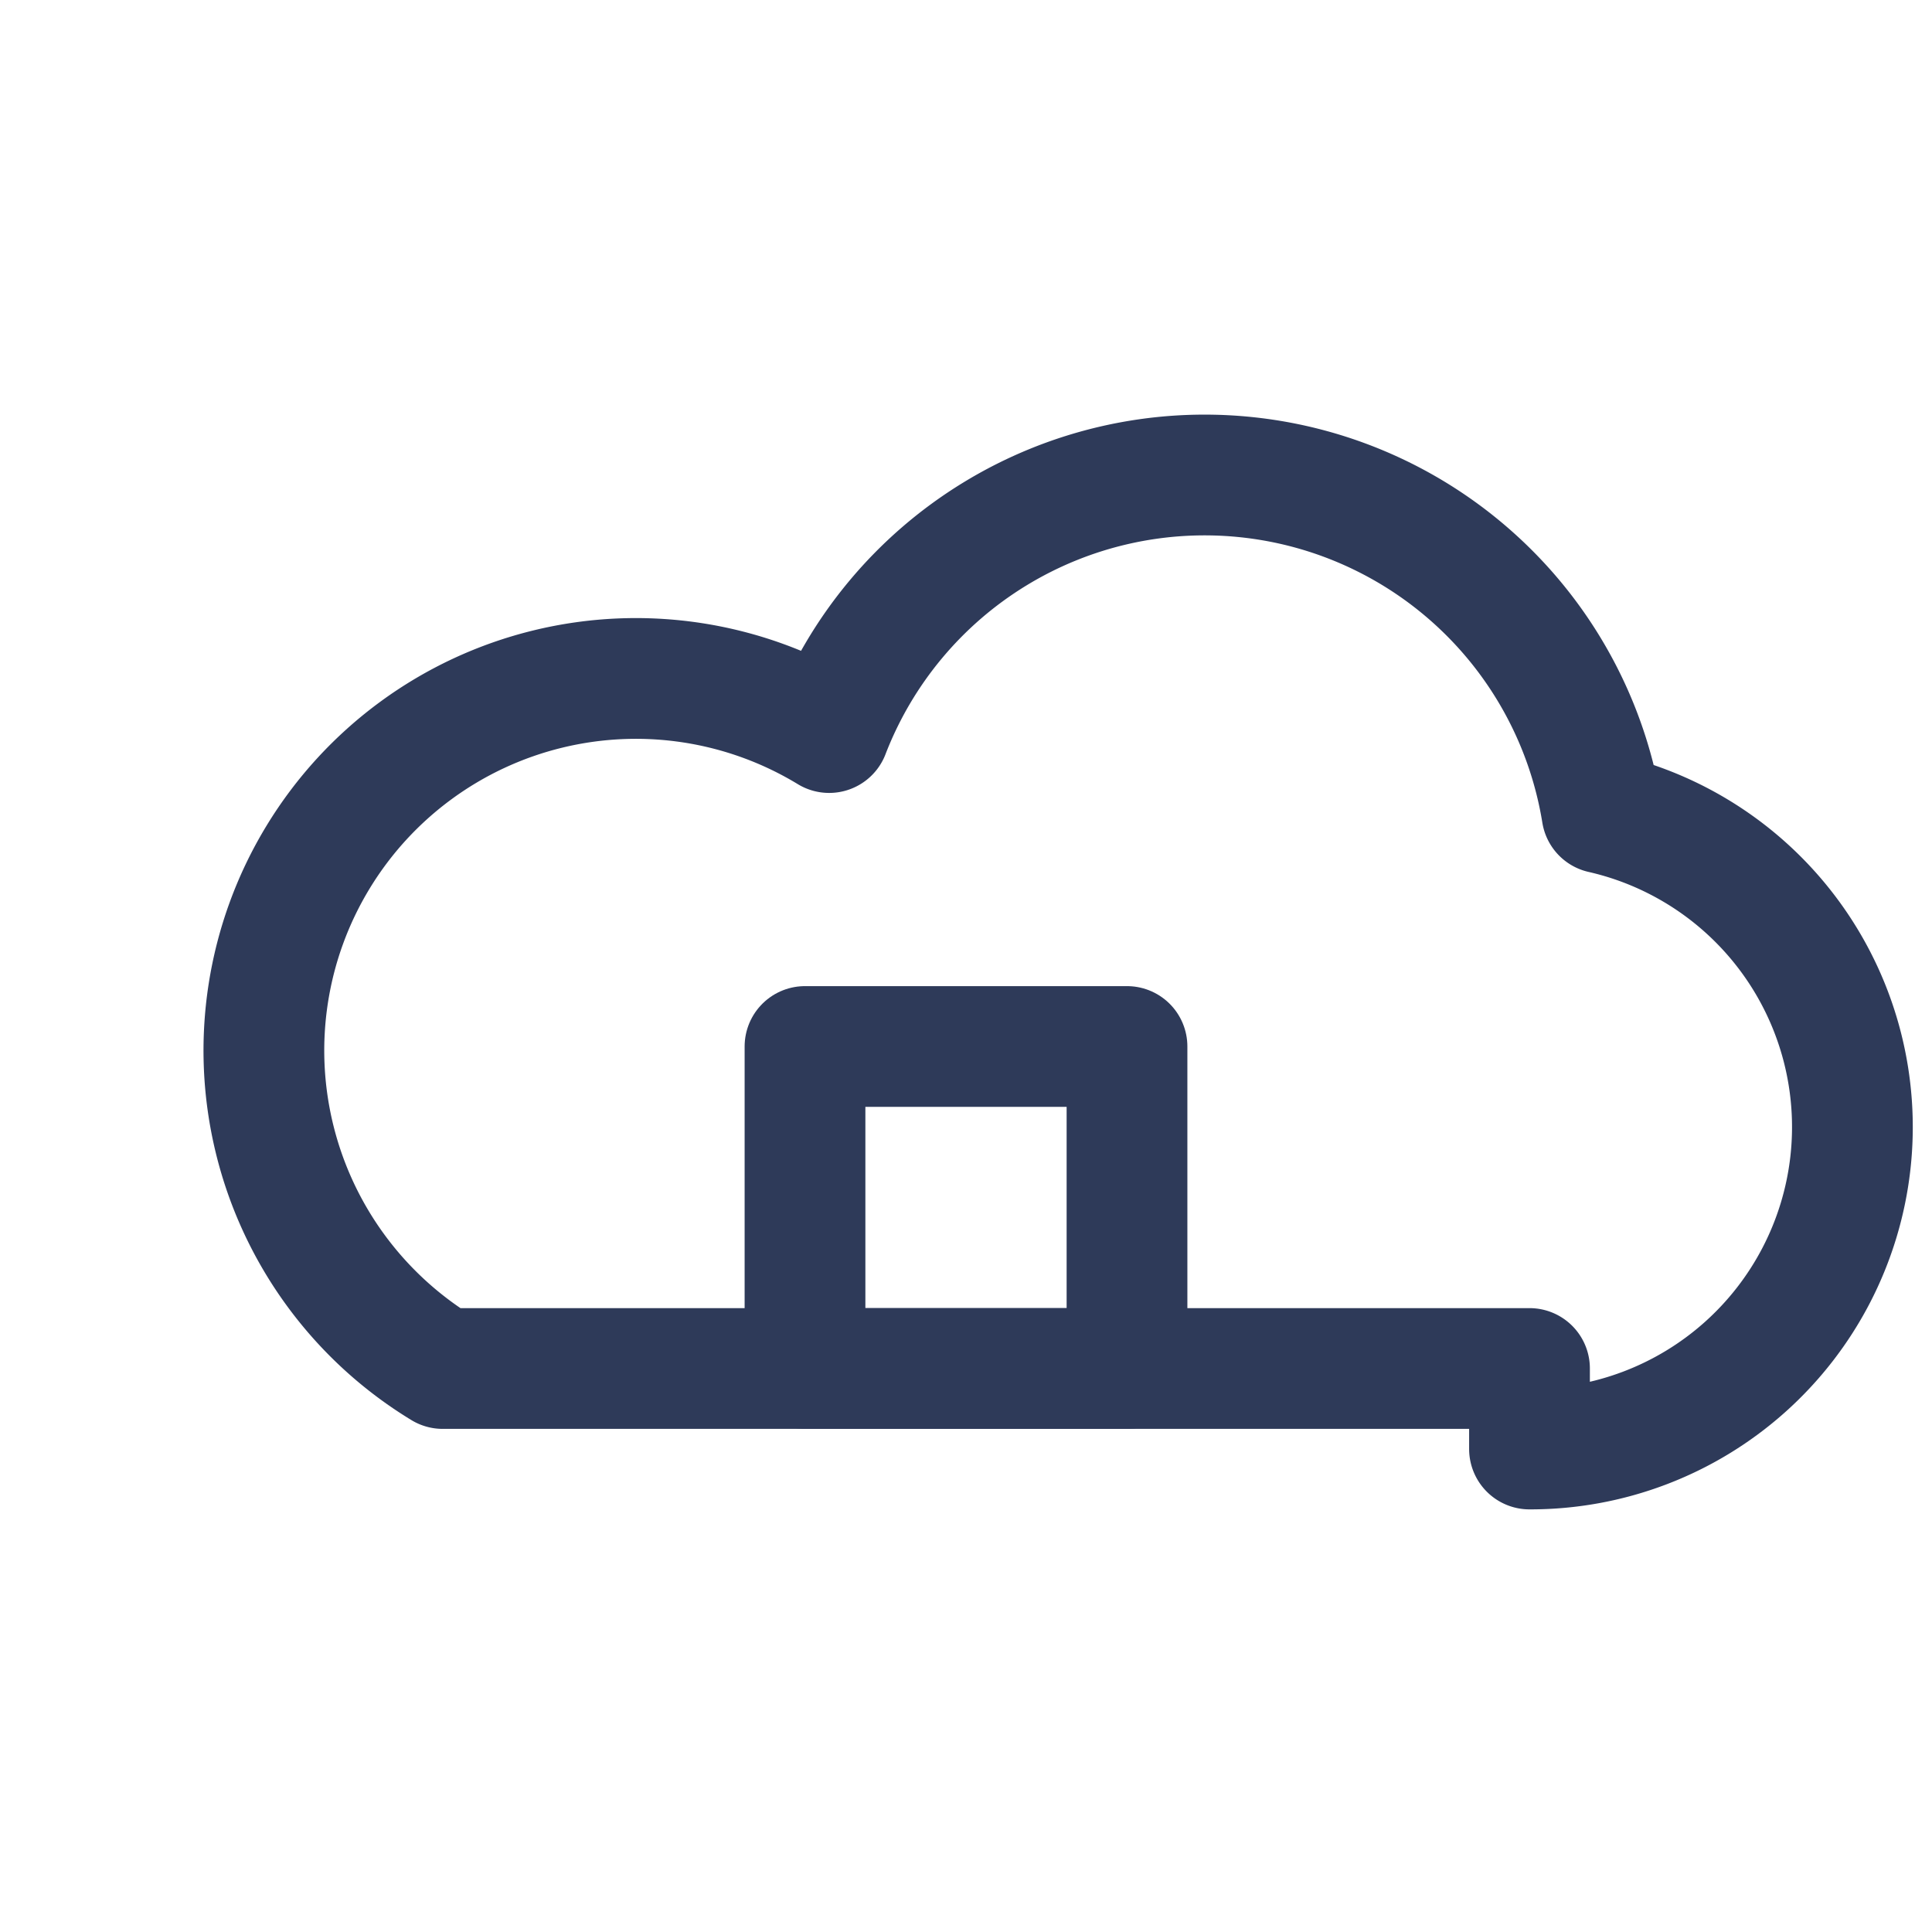 <!-- nextcloud.svg -->
<svg xmlns="http://www.w3.org/2000/svg" width="96" height="96" viewBox="0 0 24 24" fill="none" stroke="#2E3A59" stroke-width="1.5" stroke-linecap="round" stroke-linejoin="round">
  <path d="M19 18a4 4 0 0 0 .9-7.9 5 5 0 0 0-9.6-1A4.5 4.5 0 0 0 5.5 17H19z"/>
  <rect x="10" y="13" width="4" height="4"/>
</svg>